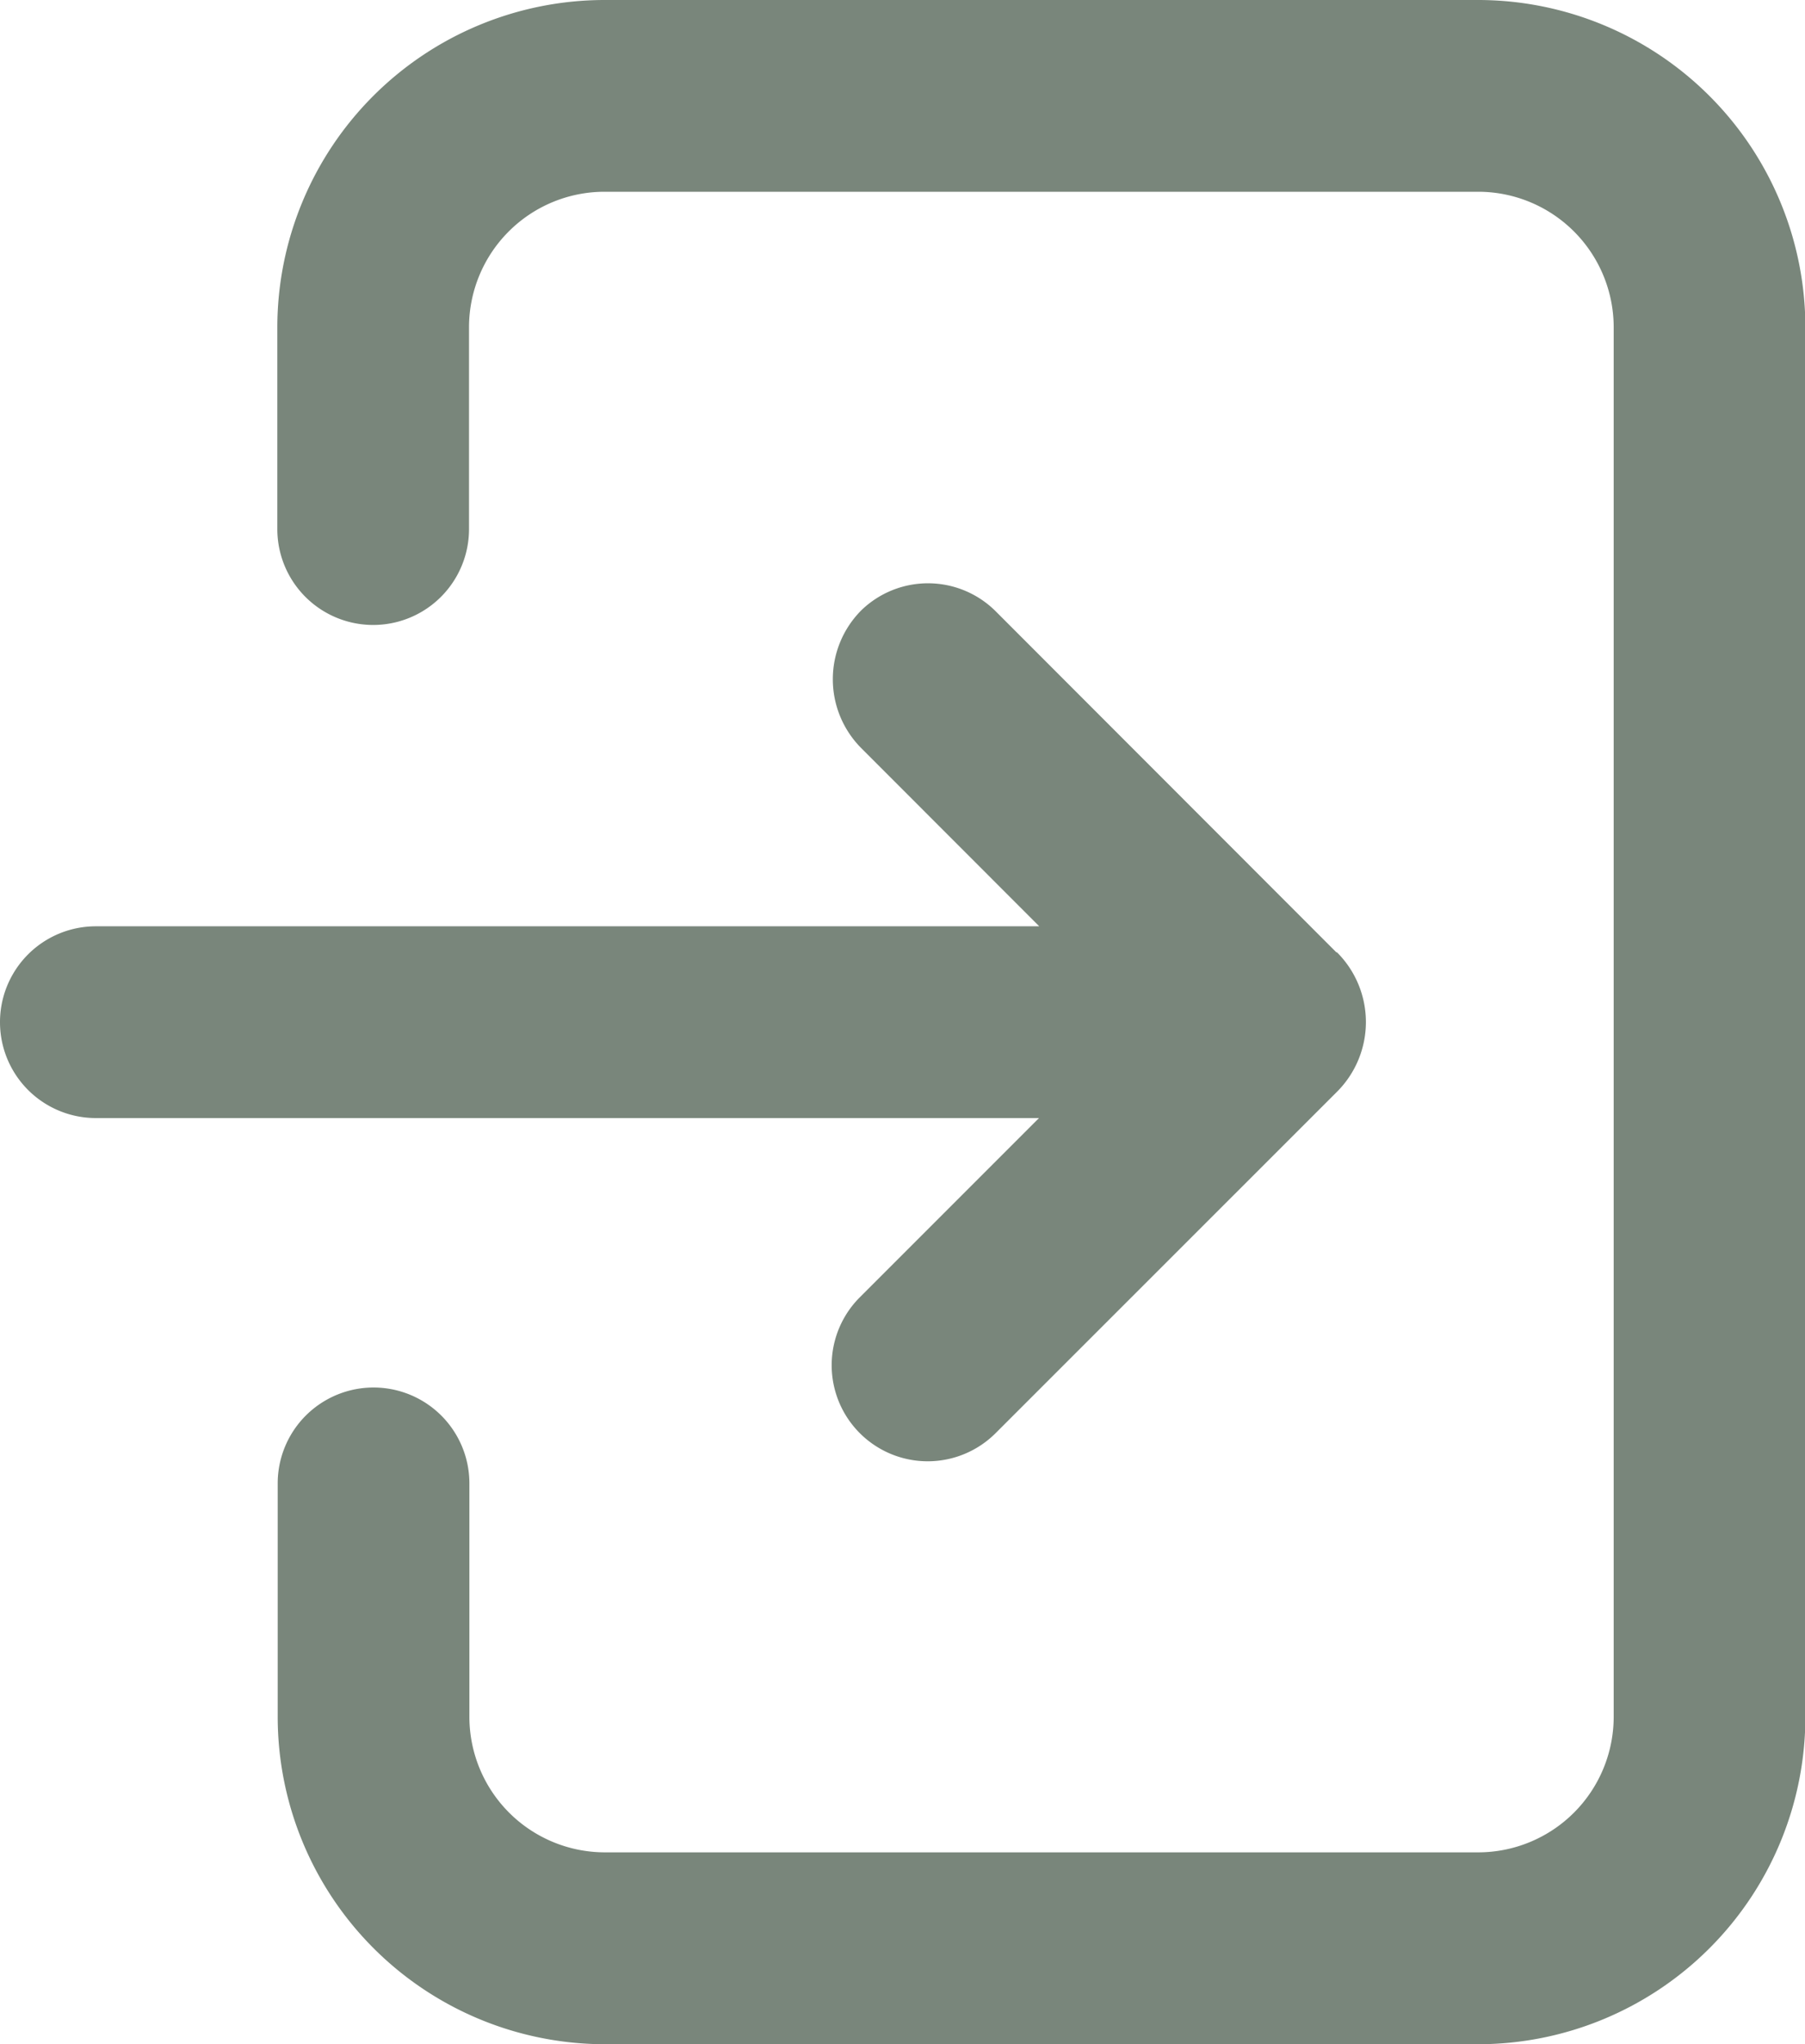 
<svg xmlns="http://www.w3.org/2000/svg" width="14.501" height="16.416" viewBox="0 0 14.501 16.416">
  <g id="Group_5385" data-name="Group 5385" transform="translate(0)">
    <g id="Group_5383" data-name="Group 5383" transform="translate(0 0)">
      <path id="Path_11325" data-name="Path 11325" d="M109.1.16h-7.019A2.631,2.631,0,0,0,99.45,2.788V4.409a.77.77,0,0,0,1.54,0V2.788A1.089,1.089,0,0,1,102.078,1.7H109.1a1.089,1.089,0,0,1,1.086,1.088V13.948a1.089,1.089,0,0,1-1.087,1.088h-7.018a1.089,1.089,0,0,1-1.088-1.088V12.073a.77.77,0,0,0-1.54,0v1.876a2.631,2.631,0,0,0,2.628,2.628H109.1a2.631,2.631,0,0,0,2.626-2.628V2.788A2.631,2.631,0,0,0,109.1.16Z" transform="translate(-97.222 -0.16)" fill="#79867b"/>
      <path id="Path_11326" data-name="Path 11326" d="M40.736,149.112,38,146.374a.77.77,0,0,0-1.078-.011.784.784,0,0,0,0,1.112l1.427,1.428H30.77a.77.77,0,1,0,0,1.54h7.577l-1.441,1.441A.77.77,0,0,0,38,152.972l2.741-2.74a.791.791,0,0,0,0-1.12Z" transform="translate(-30 -141.464)" fill="#79867b"/>
    </g>
  </g>
</svg>
